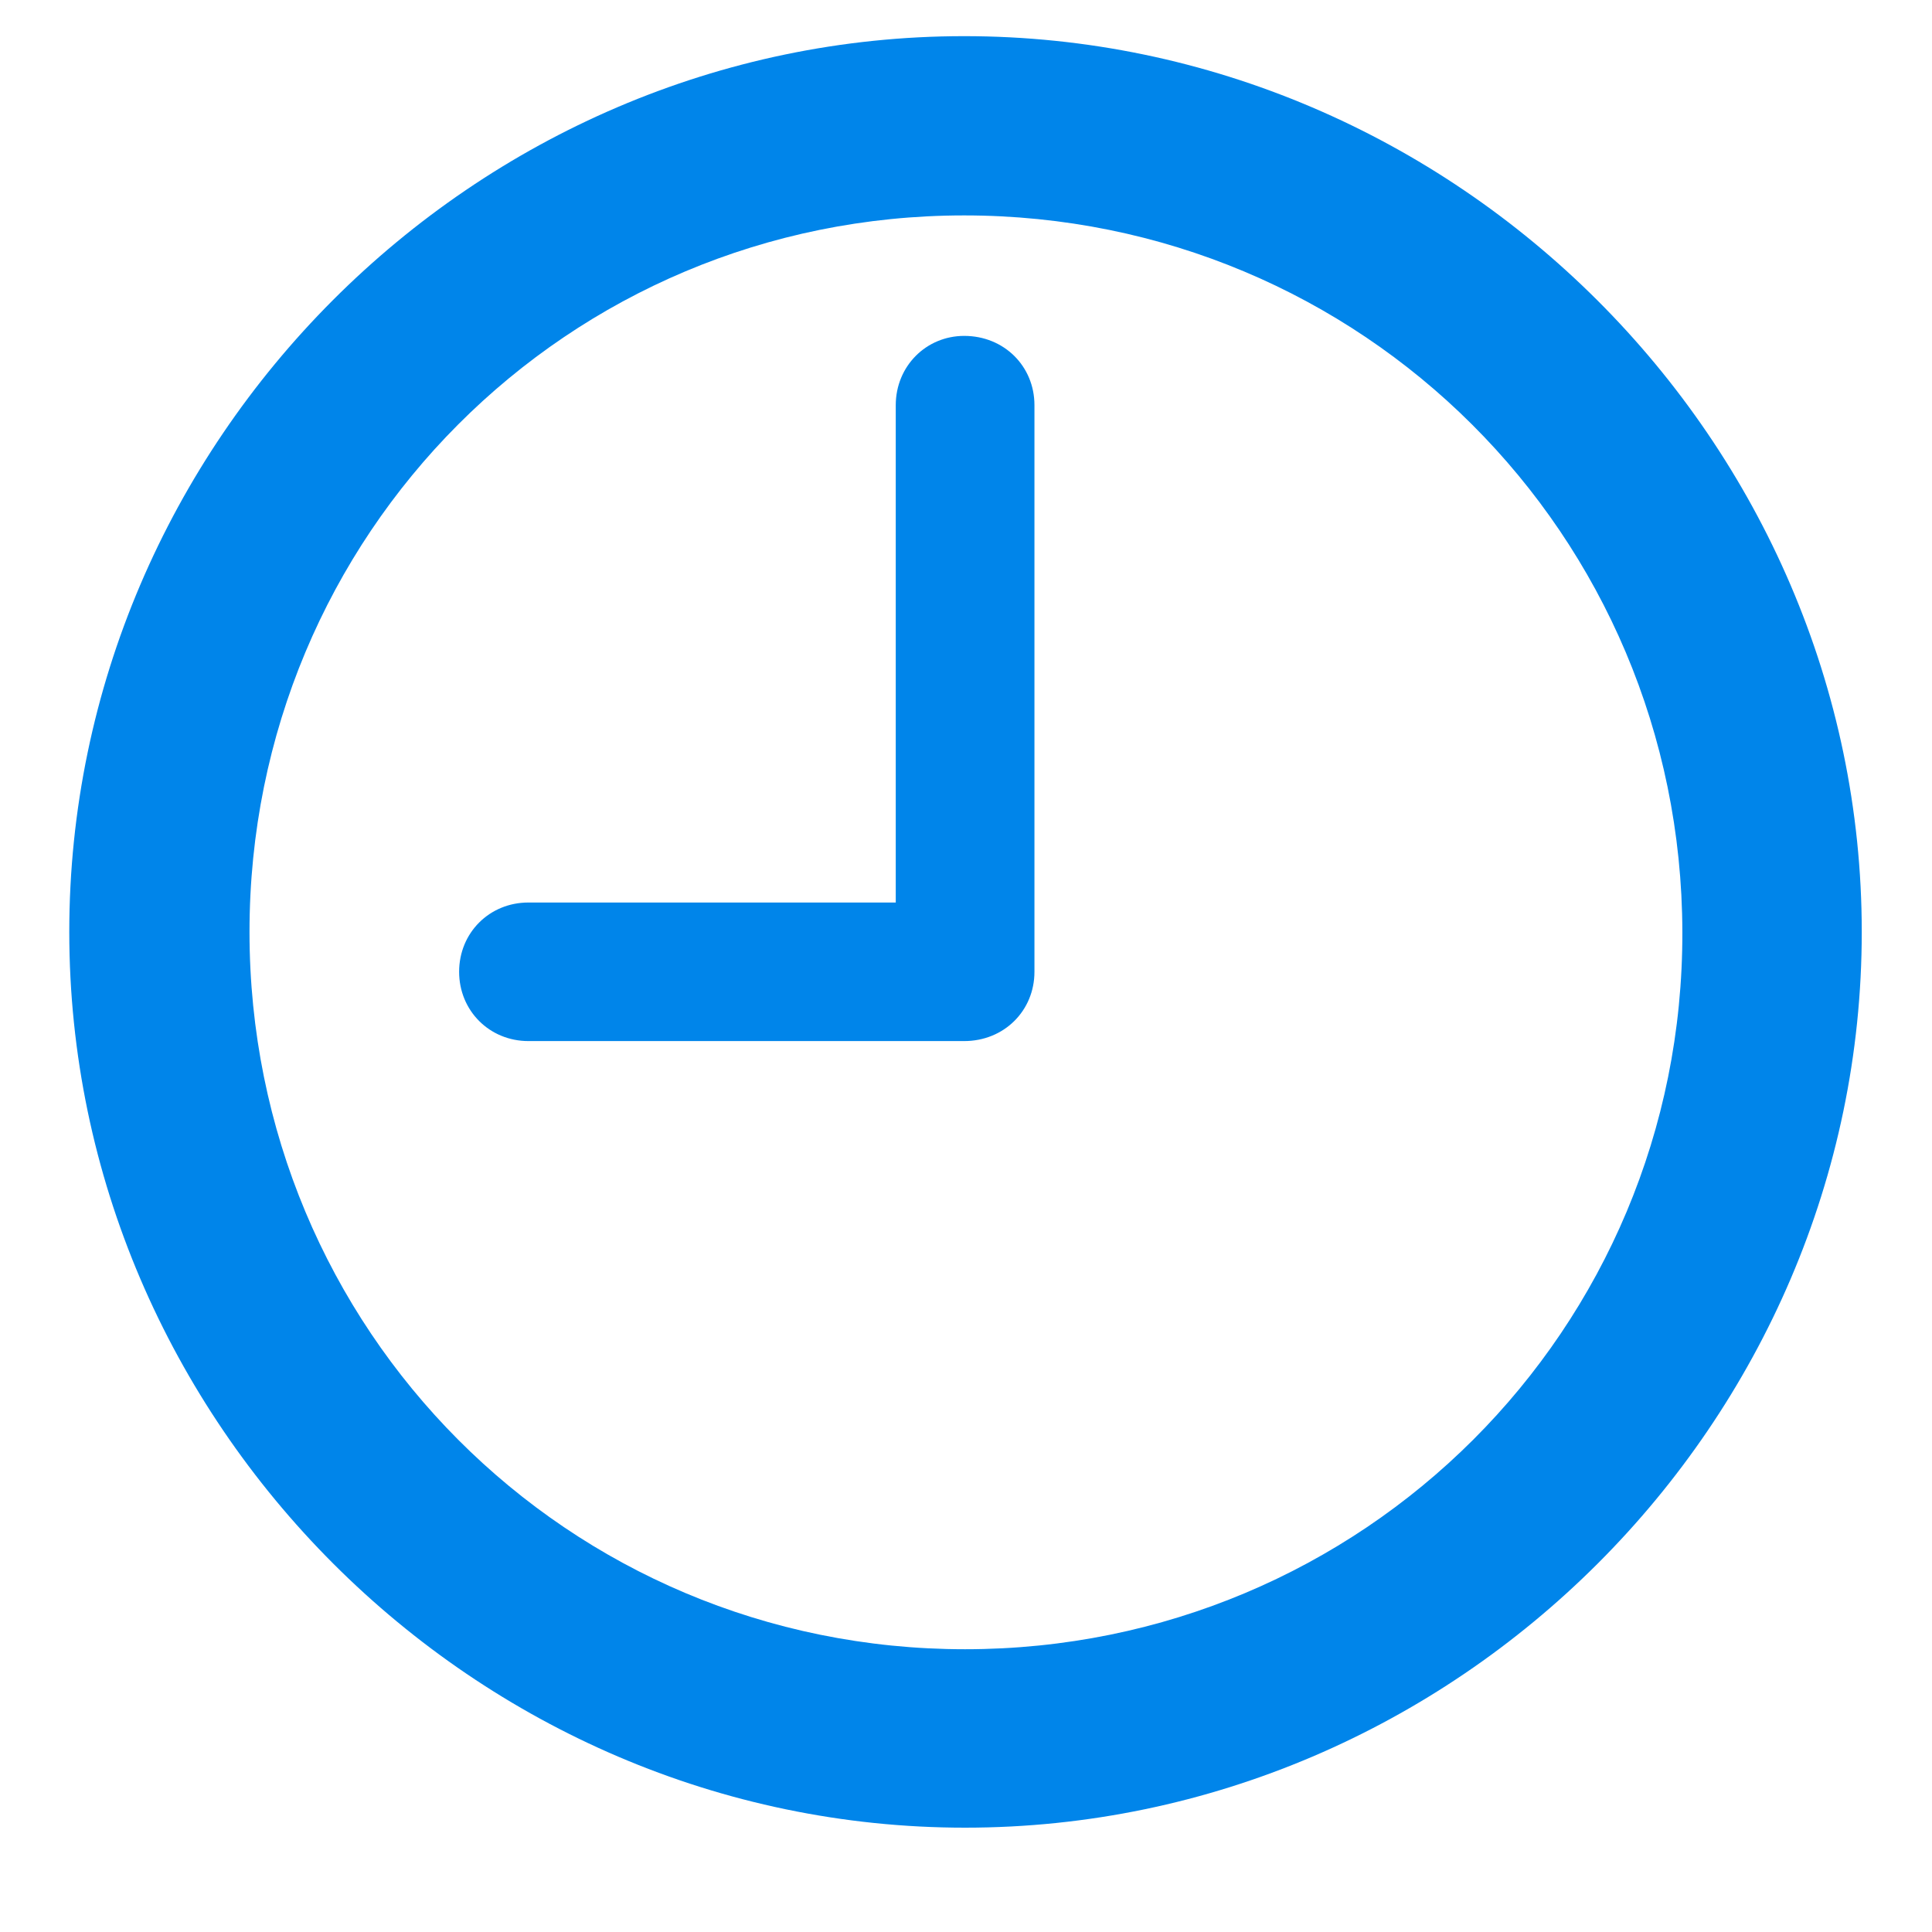 <svg width="14" height="14" viewBox="0 0 14 14" fill="none" xmlns="http://www.w3.org/2000/svg">
<path d="M6.993 13.244C10.553 13.244 13.491 10.306 13.491 6.753C13.491 3.2 10.547 0.262 6.987 0.262C3.434 0.262 0.502 3.2 0.502 6.753C0.502 10.306 3.44 13.244 6.993 13.244ZM6.993 11.951C4.112 11.951 1.808 9.635 1.808 6.753C1.808 3.872 4.112 1.561 6.987 1.561C9.869 1.561 12.185 3.872 12.191 6.753C12.198 9.635 9.875 11.951 6.993 11.951ZM3.829 7.544H6.987C7.276 7.544 7.496 7.324 7.496 7.042V2.936C7.496 2.654 7.276 2.434 6.987 2.434C6.711 2.434 6.491 2.654 6.491 2.936V6.54H3.829C3.547 6.54 3.327 6.759 3.327 7.042C3.327 7.324 3.547 7.544 3.829 7.544Z" fill="#0085EA"/>
</svg>
